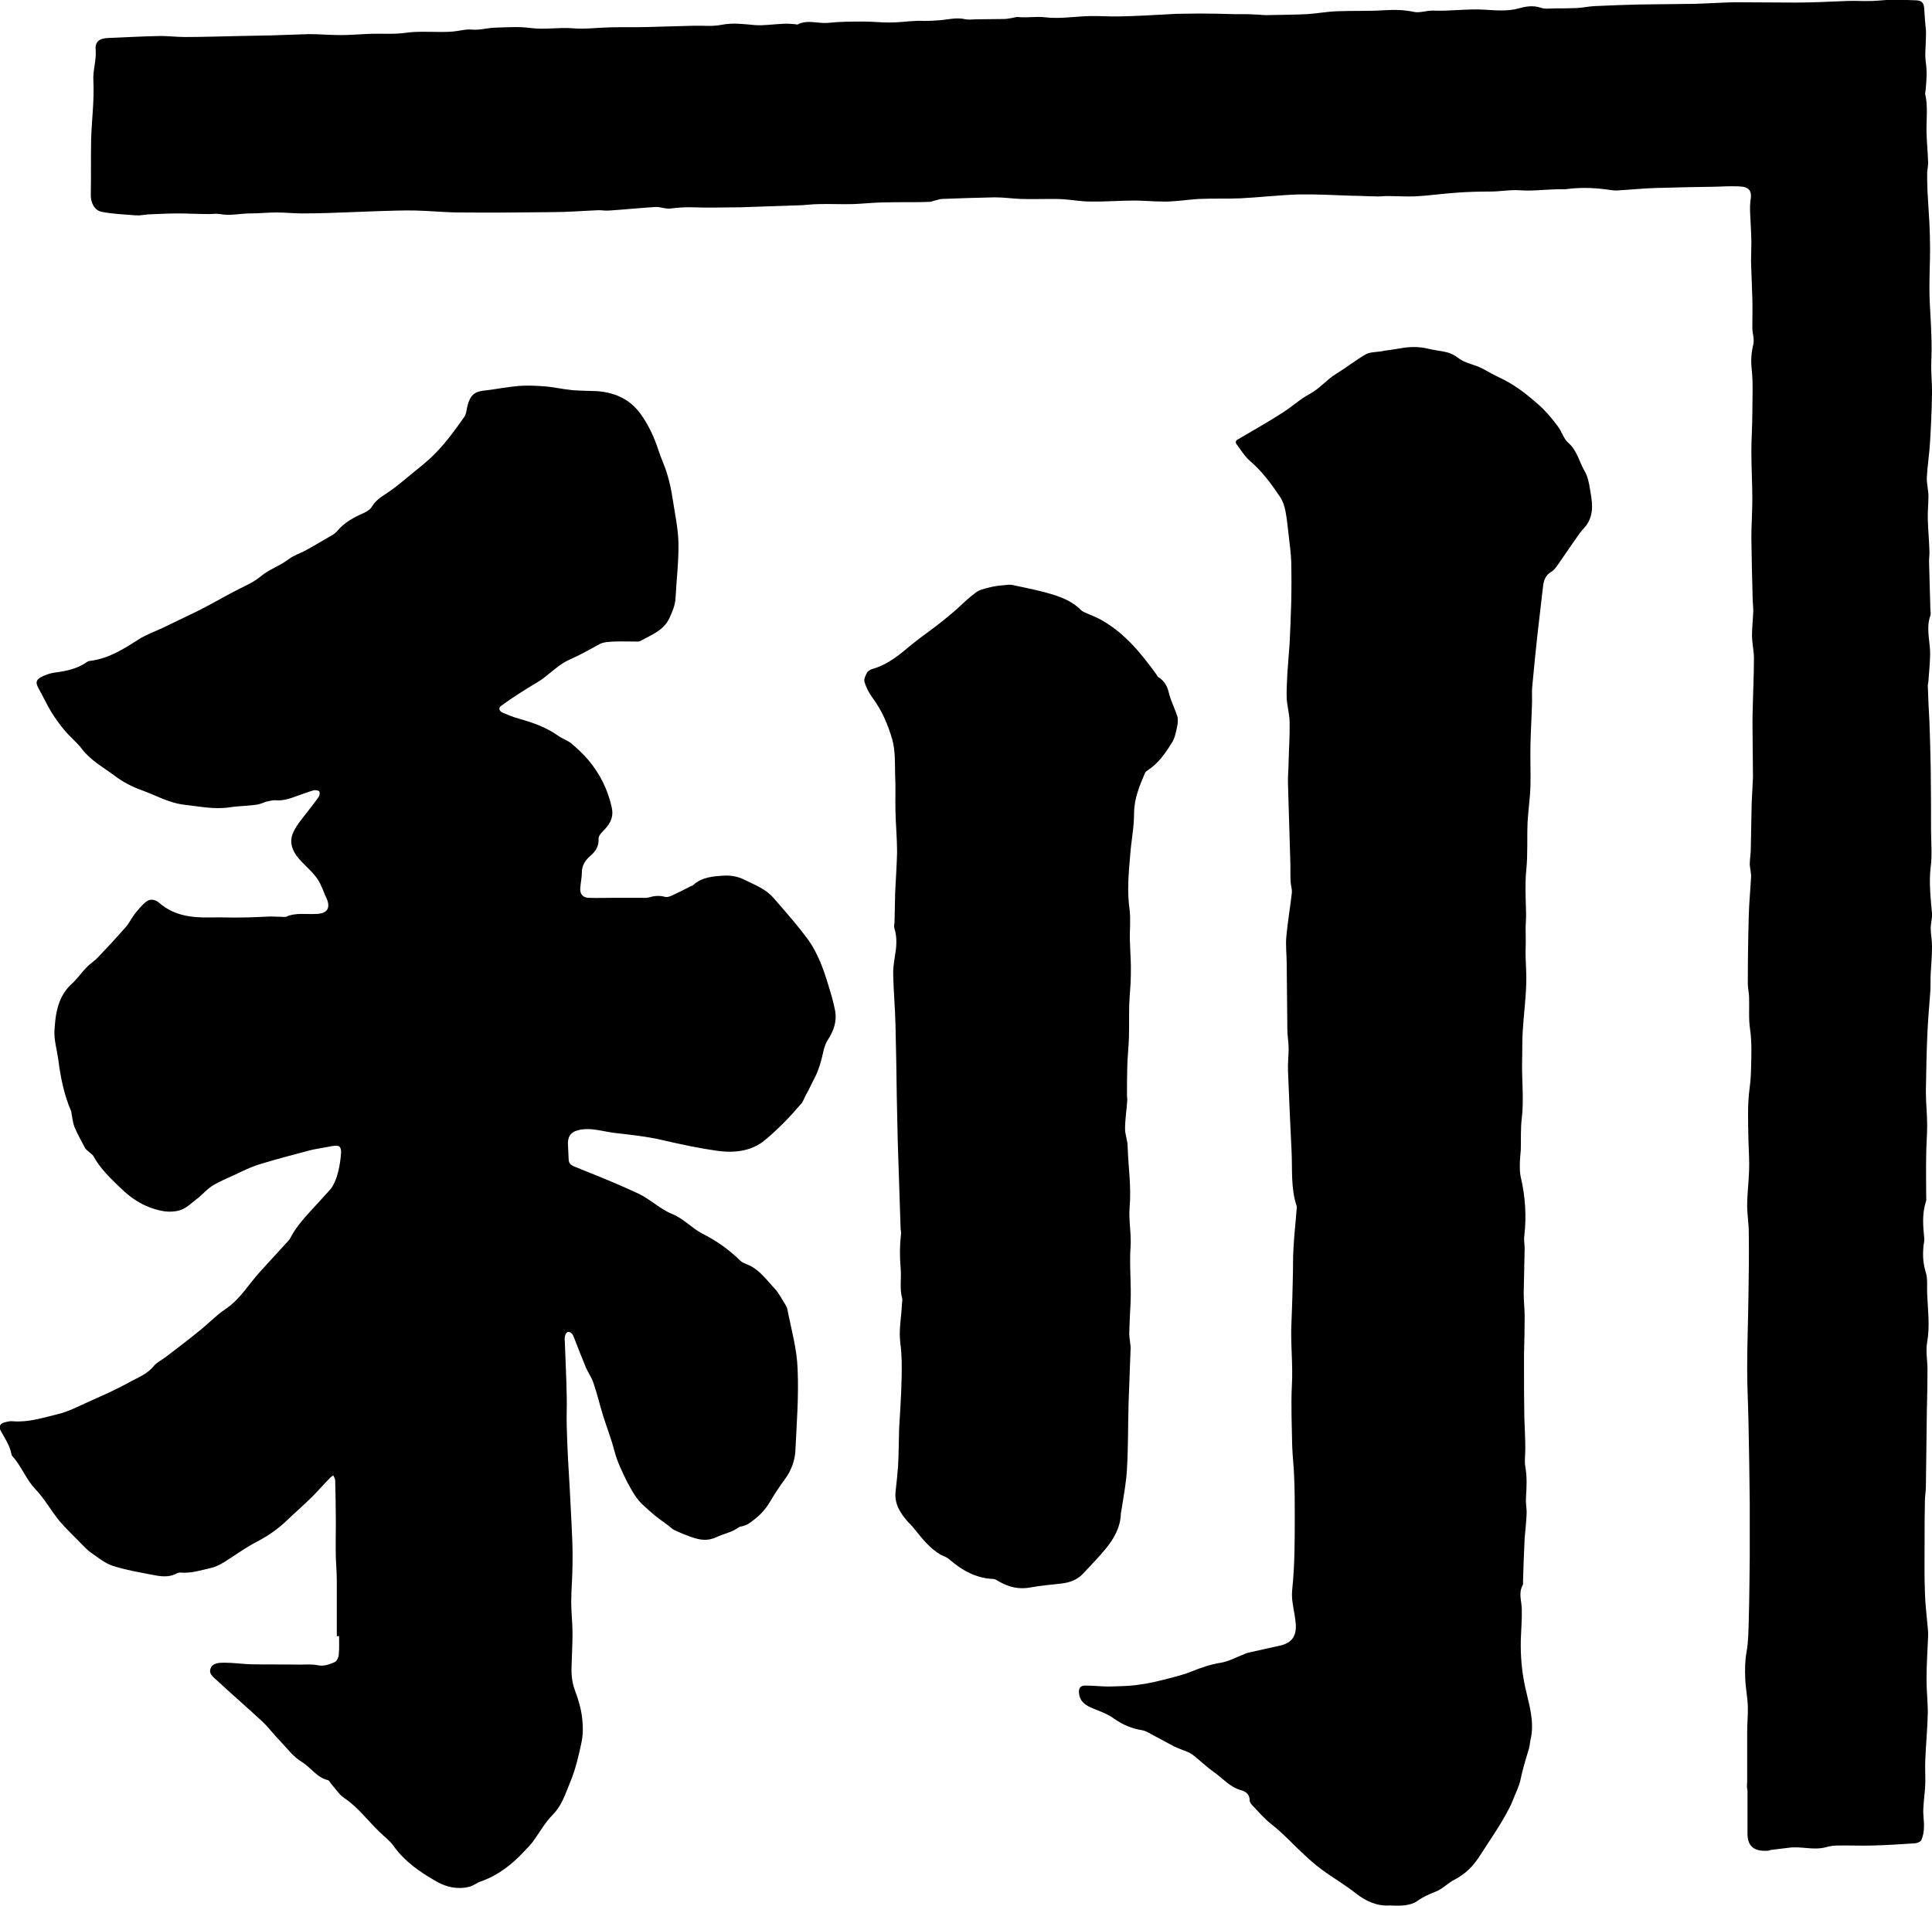 <?xml version="1.0" encoding="utf-8"?>
<!-- Generator: Adobe Illustrator 25.0.1, SVG Export Plug-In . SVG Version: 6.00 Build 0)  -->
<svg version="1.1" id="レイヤー_1" xmlns="http://www.w3.org/2000/svg" xmlns:xlink="http://www.w3.org/1999/xlink" x="0px"
	 y="0px" viewBox="0 0 60 59.2" style="enable-background:new 0 0 60 59.2;" xml:space="preserve">
<g>
	<g>
		<g>
			<path d="M10.46,50.83c0-0.57,0-1.13,0-1.7c0-0.25-0.02-0.49-0.03-0.74c-0.01-0.36,0-0.72,0-1.08c0-0.44-0.01-0.88-0.02-1.32
				c0-0.05-0.04-0.11-0.06-0.16c-0.04,0.03-0.09,0.06-0.12,0.1c-0.18,0.18-0.34,0.37-0.52,0.55c-0.26,0.26-0.54,0.5-0.8,0.75
				c-0.27,0.26-0.57,0.47-0.91,0.65c-0.31,0.16-0.6,0.36-0.89,0.55c-0.18,0.12-0.35,0.23-0.57,0.28c-0.31,0.07-0.61,0.17-0.94,0.14
				c-0.04,0-0.08,0.01-0.12,0.03c-0.24,0.13-0.5,0.09-0.75,0.04c-0.41-0.08-0.83-0.15-1.23-0.28c-0.25-0.08-0.47-0.27-0.69-0.42
				C2.7,48.14,2.6,48.03,2.5,47.93c-0.22-0.23-0.46-0.45-0.66-0.69c-0.26-0.32-0.46-0.69-0.75-0.99c-0.28-0.3-0.42-0.69-0.69-1
				c-0.02-0.02-0.04-0.04-0.04-0.06c-0.05-0.28-0.21-0.51-0.34-0.75c-0.07-0.13-0.01-0.23,0.14-0.26c0.08-0.02,0.16-0.04,0.24-0.03
				c0.48,0.04,0.94-0.11,1.39-0.22c0.34-0.08,0.66-0.25,0.97-0.39c0.43-0.19,0.86-0.38,1.27-0.61c0.26-0.14,0.55-0.25,0.75-0.5
				c0.09-0.11,0.24-0.18,0.36-0.27c0.35-0.27,0.7-0.53,1.04-0.81c0.28-0.22,0.53-0.49,0.83-0.69c0.46-0.31,0.72-0.78,1.08-1.17
				c0.28-0.31,0.57-0.62,0.85-0.93C8.97,38.52,9,38.5,9.01,38.47c0.25-0.49,0.66-0.86,1.01-1.26c0.11-0.13,0.24-0.24,0.32-0.38
				c0.08-0.14,0.13-0.3,0.17-0.46c0.04-0.18,0.07-0.36,0.08-0.54c0.01-0.07,0-0.17-0.05-0.21c-0.04-0.04-0.14-0.03-0.21-0.02
				c-0.09,0.01-0.19,0.04-0.28,0.05c-0.15,0.03-0.3,0.05-0.45,0.09c-0.53,0.14-1.06,0.28-1.58,0.44c-0.25,0.08-0.49,0.2-0.72,0.31
				c-0.24,0.11-0.49,0.21-0.71,0.35c-0.19,0.12-0.33,0.3-0.51,0.43c-0.14,0.11-0.29,0.25-0.45,0.31c-0.16,0.06-0.35,0.07-0.51,0.05
				c-0.54-0.08-1-0.35-1.39-0.74c-0.31-0.3-0.62-0.59-0.83-0.98c-0.03-0.05-0.09-0.08-0.14-0.13c-0.05-0.04-0.1-0.08-0.13-0.14
				c-0.11-0.21-0.23-0.42-0.32-0.64c-0.05-0.13-0.06-0.27-0.09-0.41c0-0.02,0-0.05-0.01-0.07c-0.22-0.51-0.33-1.05-0.4-1.61
				c-0.04-0.29-0.13-0.59-0.12-0.87c0.03-0.54,0.1-1.08,0.54-1.48c0.17-0.15,0.3-0.35,0.46-0.51c0.1-0.11,0.24-0.19,0.34-0.3
				c0.31-0.32,0.61-0.65,0.9-0.98c0.09-0.11,0.15-0.24,0.24-0.36c0.11-0.14,0.23-0.29,0.37-0.4c0.14-0.11,0.3-0.06,0.42,0.05
				c0.46,0.39,1,0.45,1.57,0.44c0.33-0.01,0.67,0.01,1.01,0c0.28,0,0.57-0.02,0.85-0.03c0.12,0,0.24,0.01,0.35,0.01
				c0.05,0,0.1,0.01,0.14,0c0.31-0.14,0.63-0.07,0.95-0.09c0.34-0.01,0.45-0.19,0.3-0.51c-0.06-0.12-0.1-0.25-0.16-0.37
				c-0.16-0.39-0.53-0.61-0.77-0.94c-0.18-0.26-0.2-0.5-0.08-0.74c0.11-0.23,0.29-0.43,0.45-0.64c0.11-0.15,0.23-0.29,0.33-0.44
				c0.03-0.04,0.04-0.14,0.01-0.17c-0.03-0.03-0.12-0.04-0.17-0.03c-0.17,0.05-0.33,0.11-0.5,0.17c-0.22,0.08-0.43,0.16-0.67,0.14
				c-0.11-0.01-0.22,0.03-0.33,0.05C8.14,24.96,8,25,7.86,25.01c-0.25,0.03-0.49,0.03-0.74,0.07C6.65,25.15,6.2,25.05,5.74,25
				c-0.48-0.05-0.89-0.29-1.33-0.45c-0.31-0.11-0.6-0.26-0.86-0.46c-0.35-0.26-0.74-0.47-1.01-0.83c-0.16-0.21-0.38-0.38-0.55-0.59
				c-0.14-0.17-0.27-0.35-0.39-0.54c-0.15-0.25-0.27-0.51-0.41-0.76c-0.09-0.17-0.07-0.25,0.09-0.34c0.12-0.06,0.25-0.11,0.38-0.13
				c0.36-0.05,0.72-0.11,1.03-0.33c0.03-0.02,0.07-0.04,0.11-0.04c0.57-0.07,1.04-0.37,1.51-0.67c0.22-0.14,0.47-0.23,0.71-0.34
				c0.37-0.18,0.75-0.36,1.12-0.54c0.38-0.19,0.74-0.4,1.12-0.6c0.28-0.15,0.59-0.27,0.83-0.47c0.27-0.23,0.61-0.33,0.89-0.55
				c0.15-0.11,0.34-0.17,0.51-0.26c0.29-0.16,0.57-0.33,0.85-0.49c0.05-0.03,0.09-0.07,0.13-0.11c0.22-0.27,0.52-0.43,0.84-0.57
				c0.09-0.04,0.19-0.11,0.24-0.19c0.11-0.19,0.28-0.3,0.45-0.41c0.21-0.14,0.4-0.29,0.59-0.45c0.33-0.28,0.68-0.53,0.97-0.84
				c0.32-0.33,0.59-0.71,0.86-1.09c0.07-0.1,0.07-0.26,0.11-0.39c0.09-0.3,0.22-0.4,0.53-0.43c0.35-0.04,0.69-0.11,1.04-0.14
				c0.26-0.02,0.53-0.01,0.79,0.01c0.29,0.02,0.58,0.09,0.88,0.12c0.25,0.02,0.51,0.02,0.76,0.03c0.57,0.04,1.04,0.25,1.38,0.73
				c0.24,0.34,0.41,0.71,0.54,1.11c0.08,0.25,0.2,0.49,0.27,0.74c0.08,0.25,0.13,0.51,0.17,0.77c0.07,0.46,0.17,0.91,0.18,1.37
				c0.01,0.56-0.06,1.13-0.09,1.7c-0.01,0.23-0.1,0.43-0.19,0.63c-0.18,0.39-0.56,0.52-0.9,0.71c-0.02,0.01-0.05,0.02-0.07,0.02
				c-0.25,0-0.51-0.01-0.76,0c-0.15,0.01-0.31,0.01-0.44,0.08c-0.31,0.17-0.61,0.34-0.93,0.48c-0.32,0.14-0.58,0.41-0.87,0.62
				c-0.18,0.12-0.37,0.22-0.55,0.34c-0.24,0.15-0.48,0.31-0.71,0.48c-0.1,0.07-0.04,0.17,0.05,0.21c0.17,0.07,0.34,0.14,0.52,0.19
				c0.43,0.12,0.85,0.27,1.21,0.53c0.13,0.09,0.29,0.14,0.41,0.24c0.19,0.16,0.37,0.33,0.53,0.52c0.36,0.43,0.6,0.92,0.72,1.47
				c0.05,0.23-0.01,0.41-0.14,0.58c-0.06,0.08-0.13,0.14-0.19,0.21c-0.04,0.05-0.08,0.11-0.08,0.16c0.01,0.23-0.07,0.39-0.25,0.54
				c-0.15,0.13-0.27,0.29-0.27,0.52c0,0.17-0.04,0.33-0.05,0.5c-0.01,0.17,0.08,0.28,0.25,0.29c0.25,0.01,0.51,0,0.76,0
				c0.3,0,0.6,0,0.9,0c0.07,0,0.15,0.01,0.21-0.01c0.17-0.05,0.33-0.07,0.51-0.02c0.11,0.03,0.25-0.06,0.38-0.12
				c0.14-0.06,0.28-0.14,0.42-0.21c0.02-0.01,0.05-0.01,0.07-0.03c0.28-0.26,0.64-0.28,0.98-0.3c0.2-0.01,0.42,0.03,0.6,0.12
				c0.32,0.16,0.66,0.28,0.91,0.56c0.21,0.24,0.42,0.48,0.62,0.72c0.16,0.19,0.31,0.38,0.46,0.58c0.31,0.43,0.49,0.94,0.64,1.44
				c0.08,0.26,0.16,0.53,0.21,0.8c0.05,0.31-0.05,0.61-0.23,0.88c-0.06,0.09-0.1,0.21-0.13,0.32c-0.07,0.32-0.15,0.63-0.31,0.92
				c-0.08,0.16-0.16,0.33-0.25,0.49c-0.05,0.09-0.08,0.2-0.15,0.27c-0.35,0.41-0.72,0.79-1.13,1.13c-0.42,0.34-0.95,0.39-1.46,0.32
				c-0.57-0.08-1.13-0.2-1.69-0.33c-0.51-0.12-1.02-0.17-1.53-0.23c-0.23-0.03-0.45-0.09-0.68-0.11c-0.14-0.01-0.29-0.01-0.43,0.03
				c-0.24,0.06-0.33,0.22-0.31,0.47c0.01,0.14,0.01,0.28,0.02,0.43c0,0.15,0.1,0.2,0.23,0.25c0.65,0.26,1.3,0.52,1.94,0.82
				c0.36,0.17,0.67,0.48,1.04,0.63c0.37,0.15,0.61,0.44,0.94,0.61c0.44,0.22,0.83,0.5,1.18,0.84c0.05,0.05,0.12,0.08,0.19,0.11
				c0.38,0.14,0.6,0.46,0.86,0.74c0.14,0.14,0.23,0.33,0.34,0.5c0.03,0.05,0.06,0.1,0.07,0.15c0.12,0.62,0.3,1.24,0.32,1.86
				c0.04,0.86-0.03,1.72-0.07,2.57c-0.02,0.3-0.13,0.59-0.31,0.84c-0.17,0.23-0.33,0.47-0.47,0.71c-0.16,0.28-0.38,0.49-0.64,0.67
				c-0.06,0.05-0.14,0.07-0.22,0.1c-0.04,0.01-0.09,0.01-0.11,0.03c-0.21,0.16-0.47,0.2-0.7,0.31c-0.3,0.14-0.54,0.08-0.8-0.01
				c-0.17-0.06-0.34-0.13-0.51-0.21c-0.06-0.03-0.11-0.08-0.17-0.13c-0.06-0.05-0.13-0.09-0.19-0.14c-0.08-0.06-0.17-0.12-0.24-0.18
				c-0.12-0.1-0.23-0.2-0.34-0.3c-0.23-0.2-0.37-0.46-0.51-0.72c-0.16-0.32-0.32-0.65-0.41-0.99c-0.09-0.36-0.23-0.71-0.34-1.06
				c-0.11-0.35-0.19-0.7-0.31-1.05c-0.05-0.16-0.16-0.31-0.23-0.47c-0.13-0.31-0.25-0.62-0.37-0.93c-0.02-0.05-0.04-0.11-0.08-0.14
				c-0.07-0.07-0.15-0.06-0.19,0.04c-0.02,0.06-0.03,0.12-0.02,0.19c0.02,0.57,0.05,1.14,0.06,1.72c0.01,0.3-0.01,0.61,0,0.91
				c0.01,0.34,0.02,0.69,0.04,1.03c0.04,0.68,0.08,1.36,0.11,2.03c0.02,0.41,0.04,0.83,0.03,1.24c0,0.4-0.04,0.8-0.04,1.19
				c0,0.32,0.04,0.64,0.04,0.96c0,0.35-0.02,0.7-0.03,1.05c-0.01,0.26,0.02,0.52,0.12,0.77c0.1,0.27,0.18,0.55,0.21,0.83
				c0.03,0.24,0.03,0.5-0.02,0.74c-0.09,0.43-0.19,0.86-0.36,1.26c-0.14,0.34-0.25,0.71-0.54,1c-0.24,0.24-0.41,0.56-0.62,0.84
				c-0.08,0.11-0.18,0.2-0.27,0.3c-0.38,0.41-0.81,0.74-1.35,0.93c-0.12,0.04-0.22,0.13-0.34,0.16c-0.36,0.09-0.7,0.02-1.02-0.16
				c-0.51-0.29-0.99-0.62-1.34-1.11c-0.11-0.16-0.28-0.28-0.42-0.42c-0.37-0.35-0.67-0.77-1.1-1.06c-0.17-0.11-0.28-0.3-0.42-0.45
				c-0.03-0.04-0.06-0.1-0.09-0.11c-0.35-0.08-0.53-0.39-0.82-0.57c-0.27-0.16-0.47-0.44-0.7-0.68c-0.18-0.18-0.33-0.39-0.51-0.56
				c-0.46-0.43-0.94-0.84-1.4-1.27c-0.11-0.1-0.29-0.22-0.22-0.39c0.06-0.17,0.26-0.18,0.42-0.18c0.28,0,0.56,0.04,0.84,0.05
				c0.5,0.01,1,0,1.5,0.01c0.19,0,0.39-0.02,0.57,0.02c0.2,0.04,0.36-0.03,0.53-0.1c0.06-0.03,0.12-0.15,0.12-0.23
				c0.02-0.19,0.01-0.38,0.01-0.58C10.47,50.83,10.47,50.83,10.46,50.83z"/>
		</g>
		<g>
			<path d="M54.26,55.36c0-0.52,0-1.04,0-1.56c0-0.27,0.03-0.54,0.02-0.81c-0.01-0.28-0.07-0.56-0.08-0.85
				c-0.01-0.27-0.01-0.55,0.04-0.82c0.06-0.33,0.06-0.68,0.07-1.03c0.02-0.64,0.02-1.28,0.03-1.92c0-0.15,0-0.3,0-0.45
				c0-0.41,0-0.82,0-1.22c-0.01-0.85-0.02-1.71-0.04-2.56c-0.01-0.53-0.04-1.07-0.04-1.6c0-0.76,0.03-1.52,0.04-2.28
				c0.01-0.66,0.02-1.31,0.01-1.97c0-0.28-0.05-0.56-0.05-0.84c0-0.37,0.05-0.73,0.06-1.1c0.01-0.3-0.01-0.6-0.02-0.9
				c0-0.16-0.01-0.32-0.01-0.48c0-0.26-0.01-0.52,0.01-0.79c0.01-0.2,0.04-0.4,0.06-0.59c0.01-0.13,0.02-0.25,0.02-0.38
				c0.01-0.41,0.03-0.82-0.03-1.24c-0.05-0.32-0.02-0.65-0.03-0.98c0-0.14-0.04-0.29-0.04-0.43c0-0.71,0.01-1.42,0.03-2.13
				c0.01-0.39,0.05-0.78,0.07-1.17c0.01-0.13-0.03-0.27-0.04-0.4c0-0.13,0.02-0.27,0.03-0.4c0.01-0.5,0.02-1.01,0.03-1.51
				c0.01-0.27,0.03-0.53,0.04-0.8c0-0.37-0.01-0.74-0.01-1.12c0-0.3-0.01-0.61,0-0.91c0.01-0.56,0.04-1.12,0.04-1.67
				c0-0.24-0.06-0.48-0.06-0.71c0-0.25,0.03-0.51,0.04-0.76c0-0.13-0.02-0.27-0.02-0.4c-0.02-0.63-0.03-1.26-0.04-1.89
				c0-0.39,0.03-0.78,0.03-1.17c0-0.5-0.03-1-0.03-1.5c0-0.39,0.03-0.78,0.03-1.17c0-0.46,0.03-0.93-0.02-1.39
				c-0.03-0.27-0.01-0.51,0.05-0.76c0.04-0.16-0.03-0.35-0.03-0.52c0-0.31,0.01-0.62,0-0.93c-0.01-0.37-0.03-0.74-0.04-1.12
				c0-0.2,0.01-0.39,0.01-0.59c0-0.25-0.02-0.51-0.03-0.76c-0.01-0.18-0.02-0.35,0-0.53C54.42,5.93,54.33,5.8,54,5.79
				c-0.24-0.01-0.48,0-0.72,0.01c-0.62,0.01-1.25,0.02-1.87,0.04c-0.37,0.01-0.73,0.05-1.1,0.07c-0.08,0.01-0.16,0.01-0.24,0
				c-0.46-0.07-0.92-0.1-1.38-0.04c-0.12,0.02-0.24,0-0.36,0.01c-0.38,0.01-0.76,0.06-1.14,0.03c-0.31-0.02-0.6,0.04-0.9,0.04
				c-0.38,0-0.75,0.01-1.12,0.04c-0.41,0.03-0.82,0.09-1.23,0.11c-0.29,0.01-0.59-0.01-0.88-0.01c-0.11,0-0.22,0.02-0.33,0.01
				c-0.25,0-0.51-0.02-0.76-0.02c-0.55-0.02-1.1-0.05-1.65-0.04c-0.6,0.02-1.19,0.09-1.79,0.12c-0.43,0.02-0.86,0-1.28,0.02
				c-0.22,0.01-0.44,0.04-0.66,0.06c-0.17,0.01-0.33,0.03-0.5,0.02c-0.28,0-0.57-0.03-0.85-0.03c-0.46,0-0.93,0.04-1.39,0.03
				c-0.27,0-0.54-0.05-0.81-0.07c-0.13-0.01-0.25-0.01-0.38-0.01c-0.32,0-0.64,0.01-0.95,0c-0.27-0.01-0.54-0.05-0.81-0.05
				c-0.55,0.01-1.1,0.03-1.65,0.05c-0.06,0-0.12,0.03-0.18,0.04c-0.06,0.01-0.12,0.04-0.18,0.05c-0.21,0.01-0.41,0.01-0.62,0.01
				c-0.31,0-0.62,0-0.93,0.01c-0.29,0.01-0.57,0.04-0.86,0.05c-0.35,0.01-0.7-0.01-1.05,0c-0.23,0-0.46,0.04-0.69,0.04
				c-0.59,0.02-1.18,0.04-1.77,0.06C22.48,6.44,22,6.46,21.53,6.44c-0.25-0.01-0.49,0.01-0.73,0.04c-0.15,0.01-0.3-0.06-0.45-0.05
				c-0.48,0.03-0.96,0.08-1.43,0.11c-0.11,0.01-0.22-0.01-0.33-0.01c-0.49,0.02-0.97,0.06-1.46,0.06c-0.95,0.01-1.89,0.02-2.84,0.01
				c-0.46,0-0.92-0.05-1.38-0.06c-0.4-0.01-0.8,0.01-1.2,0.02c-0.26,0.01-0.53,0.02-0.79,0.03C10.41,6.61,9.9,6.63,9.39,6.63
				c-0.27,0-0.54-0.03-0.81-0.03c-0.27,0-0.53,0.03-0.8,0.03c-0.32,0-0.63,0.08-0.95,0.02c-0.11-0.02-0.22,0-0.34,0
				C6.16,6.65,5.84,6.63,5.51,6.63c-0.3,0-0.61,0.02-0.91,0.03C4.48,6.67,4.35,6.7,4.22,6.69C3.87,6.66,3.51,6.65,3.16,6.58
				C2.94,6.54,2.82,6.31,2.82,6.07c0.01-0.58,0-1.17,0.01-1.75C2.85,3.72,2.93,3.11,2.9,2.51C2.88,2.18,3,1.87,2.97,1.54
				C2.95,1.29,3.09,1.19,3.36,1.18c0.51-0.02,1.02-0.05,1.53-0.06c0.29-0.01,0.57,0.03,0.86,0.03c0.54,0,1.08-0.02,1.63-0.03
				C7.72,1.11,8.06,1.11,8.4,1.1c0.4-0.01,0.8-0.03,1.19-0.04c0.33,0,0.66,0.03,1,0.03c0.31,0,0.62-0.03,0.93-0.04
				c0.36-0.01,0.72,0.02,1.07-0.03c0.49-0.07,0.98,0,1.48-0.04c0.2-0.02,0.4-0.08,0.59-0.06c0.24,0.02,0.47-0.05,0.7-0.06
				c0.37-0.01,0.75-0.04,1.12,0.01c0.44,0.06,0.88-0.03,1.32,0.01c0.37,0.03,0.74-0.02,1.12-0.03c0.39-0.01,0.78,0,1.17-0.01
				c0.48-0.01,0.96-0.03,1.44-0.04c0.29-0.01,0.6,0.03,0.88-0.03c0.36-0.07,0.69-0.02,1.04,0.01c0.28,0.02,0.57-0.03,0.86-0.04
				c0.12-0.01,0.25,0,0.37,0.01c0.03,0,0.07,0.02,0.09,0.01c0.31-0.16,0.63-0.02,0.95-0.05c0.37-0.04,0.75-0.04,1.12-0.04
				c0.26,0,0.52,0.03,0.79,0.03c0.27,0,0.54-0.04,0.81-0.05c0.09-0.01,0.19,0,0.28,0c0.15,0,0.3-0.01,0.45-0.02
				c0.27-0.02,0.54-0.1,0.82-0.03c0.1,0.02,0.21,0,0.31,0c0.3,0,0.59-0.01,0.89-0.01c0.08,0,0.15-0.02,0.23-0.03
				c0.07-0.01,0.14-0.04,0.21-0.03c0.28,0.03,0.56-0.03,0.85,0.01c0.44,0.05,0.9-0.03,1.35-0.04c0.31-0.01,0.62,0.02,0.93,0.01
				c0.53-0.01,1.05-0.04,1.58-0.07c0.06,0,0.13-0.01,0.19-0.01c0.24,0,0.49-0.01,0.73-0.01c0.36,0,0.72,0.01,1.08,0.02
				c0.09,0,0.17,0,0.26,0c0.12,0,0.24,0,0.36,0.01c0.12,0,0.24,0.02,0.36,0.02c0.42-0.01,0.85-0.01,1.27-0.03
				c0.31-0.02,0.62-0.08,0.93-0.09c0.48-0.02,0.96,0,1.44-0.03c0.32-0.02,0.63-0.02,0.95,0.05c0.19,0.04,0.41-0.05,0.61-0.04
				c0.52,0.02,1.04-0.06,1.57-0.03c0.35,0.02,0.72,0.06,1.08-0.04c0.21-0.06,0.44-0.1,0.68-0.02c0.13,0.05,0.3,0.02,0.45,0.02
				c0.22,0,0.45,0,0.67-0.01c0.18-0.01,0.36-0.05,0.55-0.06c0.45-0.02,0.91-0.04,1.36-0.05c0.57-0.01,1.15-0.01,1.72-0.02
				c0.42-0.01,0.84-0.04,1.26-0.05c0.64,0,1.28,0.01,1.91,0.01c0.53,0,1.07-0.03,1.6-0.05c0.26-0.01,0.51,0.01,0.77,0
				c0.25-0.01,0.51-0.04,0.76-0.05C59.1,0,59.3,0,59.51,0.01c0.19,0.01,0.24,0.09,0.25,0.28c0.01,0.21,0.03,0.43,0.05,0.64
				c0.01,0.09,0,0.18,0,0.26c0,0.25-0.04,0.51,0,0.76c0.04,0.29,0.02,0.57-0.01,0.86c0,0.04-0.02,0.08-0.01,0.12
				c0.09,0.39,0.03,0.79,0.04,1.19c0.01,0.31,0.04,0.62,0.05,0.93c0,0.1-0.02,0.2-0.03,0.3c0,0.2,0,0.39,0.01,0.59
				c0.02,0.33,0.04,0.67,0.06,1c0.01,0.25,0.02,0.51,0.02,0.76c0,0.41-0.02,0.83-0.02,1.24c0,0.33,0.02,0.67,0.04,1
				c0.02,0.42,0.04,0.84,0.02,1.26c-0.02,0.36,0.03,0.72,0.02,1.07c-0.01,0.49-0.03,0.97-0.06,1.45c-0.02,0.37-0.08,0.73-0.1,1.1
				c-0.01,0.2,0.05,0.4,0.05,0.59c0,0.25-0.03,0.49-0.02,0.74c0.01,0.32,0.04,0.64,0.05,0.95c0.01,0.13-0.02,0.27-0.01,0.4
				c0.01,0.48,0.03,0.96,0.04,1.43c0,0.06,0.02,0.13,0,0.19c-0.13,0.36-0.03,0.72-0.01,1.09c0.01,0.31-0.03,0.62-0.05,0.93
				c0,0.06-0.02,0.11-0.02,0.17c0.01,0.37,0.03,0.73,0.05,1.1c0.02,0.49,0.03,0.97,0.04,1.46c0.01,0.63,0.01,1.26,0.01,1.89
				c0,0.39,0.04,0.78-0.01,1.17c-0.06,0.49,0,0.97,0.04,1.45c0.01,0.15-0.04,0.3-0.04,0.45c0,0.18,0.04,0.36,0.04,0.55
				c0,0.29-0.02,0.57-0.04,0.86c-0.01,0.18,0,0.35-0.01,0.53c-0.03,0.42-0.07,0.84-0.09,1.27c-0.03,0.62-0.04,1.25-0.05,1.87
				c0,0.35,0.04,0.7,0.04,1.05c0,0.31-0.03,0.62-0.03,0.93c-0.01,0.43,0,0.87,0,1.3c0,0.05,0.01,0.1-0.01,0.14
				c-0.12,0.37-0.09,0.75-0.05,1.14c0.01,0.1-0.03,0.2-0.03,0.31c-0.02,0.26,0,0.5,0.08,0.75c0.06,0.21,0.03,0.44,0.04,0.66
				c0.02,0.5,0.09,1,0,1.5c-0.05,0.28,0.01,0.57,0.01,0.86c0,0.43-0.01,0.86-0.02,1.29c-0.01,0.78-0.02,1.57-0.03,2.35
				c0,0.14-0.03,0.29-0.03,0.43c-0.01,0.41-0.01,0.81-0.01,1.22c0,0.54-0.01,1.09,0.01,1.63c0.01,0.37,0.06,0.75,0.09,1.12
				c0.01,0.07,0.01,0.14,0.01,0.22c-0.02,0.46-0.05,0.92-0.05,1.38c0,0.33,0.04,0.67,0.04,1c-0.01,0.5-0.06,1-0.08,1.51
				c-0.01,0.25,0.01,0.49,0,0.74c-0.01,0.25-0.05,0.5-0.06,0.76c-0.01,0.19,0.03,0.38,0.02,0.57c0,0.13-0.03,0.27-0.08,0.39
				c-0.02,0.05-0.12,0.09-0.19,0.1c-0.45,0.03-0.91,0.06-1.36,0.07c-0.36,0.01-0.72-0.01-1.08,0c-0.11,0-0.22,0.02-0.33,0.05
				c-0.39,0.11-0.78-0.04-1.17,0.02c-0.16,0.02-0.33,0.04-0.5,0.06c-0.04,0-0.08,0.02-0.12,0.03c-0.43,0.03-0.65-0.12-0.65-0.53
				c0-0.45,0-0.9,0-1.34C54.25,55.54,54.25,55.45,54.26,55.36C54.26,55.36,54.26,55.36,54.26,55.36z"/>
		</g>
		<g>
			<path d="M43.17,59.19c-0.39,0.03-0.74-0.12-1.07-0.38c-0.34-0.27-0.71-0.48-1.06-0.74c-0.19-0.14-0.36-0.29-0.53-0.45
				c-0.34-0.31-0.65-0.66-1.01-0.94c-0.22-0.17-0.39-0.37-0.58-0.57c-0.05-0.05-0.11-0.12-0.11-0.18c0-0.19-0.12-0.28-0.27-0.32
				c-0.35-0.1-0.57-0.37-0.85-0.57c-0.23-0.16-0.43-0.36-0.65-0.53c-0.09-0.07-0.21-0.11-0.32-0.15c-0.09-0.04-0.18-0.07-0.26-0.11
				c-0.27-0.14-0.53-0.29-0.8-0.43c-0.06-0.03-0.12-0.06-0.18-0.07c-0.32-0.05-0.61-0.17-0.88-0.36c-0.21-0.16-0.48-0.24-0.73-0.35
				c-0.19-0.09-0.34-0.21-0.36-0.44c-0.02-0.15,0.04-0.24,0.19-0.24c0.25,0,0.49,0.03,0.74,0.03c0.32-0.01,0.64-0.01,0.95-0.06
				c0.32-0.04,0.63-0.12,0.94-0.2c0.23-0.06,0.46-0.12,0.68-0.21c0.3-0.12,0.59-0.22,0.91-0.27c0.24-0.04,0.47-0.17,0.71-0.26
				c0.04-0.02,0.09-0.04,0.13-0.05c0.34-0.08,0.69-0.15,1.03-0.23c0.34-0.09,0.48-0.3,0.45-0.68c-0.02-0.22-0.07-0.44-0.1-0.66
				c-0.02-0.13-0.02-0.26-0.01-0.38c0.08-0.76,0.08-1.53,0.08-2.29c0-0.41,0-0.83-0.02-1.24c-0.01-0.32-0.05-0.64-0.06-0.95
				c-0.01-0.62-0.04-1.24-0.01-1.86c0.04-0.68-0.05-1.35-0.01-2.03c0.02-0.44,0.03-0.89,0.04-1.33c0.01-0.3,0-0.61,0.02-0.91
				c0.02-0.41,0.07-0.83,0.1-1.24c0-0.02,0.01-0.05,0-0.07c-0.19-0.57-0.13-1.15-0.16-1.73c-0.04-0.83-0.08-1.66-0.11-2.48
				c-0.01-0.23,0.02-0.46,0.02-0.69c0-0.2-0.04-0.39-0.04-0.59c-0.01-0.68-0.01-1.36-0.02-2.04c0-0.29-0.04-0.58-0.01-0.86
				c0.04-0.45,0.12-0.9,0.17-1.35c0.01-0.12-0.04-0.25-0.04-0.37c-0.01-0.22,0-0.44-0.01-0.67c-0.02-0.77-0.05-1.55-0.07-2.32
				c-0.01-0.25,0.02-0.49,0.02-0.74c0.01-0.4,0.04-0.8,0.03-1.19c0-0.24-0.07-0.48-0.09-0.73c-0.01-0.26,0.01-0.53,0.02-0.79
				c0.02-0.31,0.05-0.62,0.07-0.93c0.02-0.42,0.04-0.85,0.05-1.27c0.01-0.43,0.01-0.86,0-1.29c-0.01-0.27-0.05-0.54-0.08-0.81
				c-0.03-0.25-0.05-0.5-0.1-0.75c-0.03-0.15-0.08-0.31-0.17-0.44c-0.27-0.4-0.56-0.8-0.94-1.12c-0.16-0.14-0.27-0.33-0.4-0.5
				c-0.06-0.08-0.03-0.13,0.05-0.17c0.46-0.27,0.92-0.53,1.37-0.82c0.29-0.18,0.54-0.42,0.84-0.58c0.32-0.17,0.53-0.45,0.83-0.63
				c0.31-0.19,0.6-0.42,0.91-0.6c0.12-0.07,0.29-0.07,0.44-0.09c0.21-0.04,0.43-0.06,0.64-0.1c0.28-0.05,0.56-0.06,0.85,0.01
				c0.16,0.04,0.33,0.06,0.49,0.09c0.17,0.03,0.32,0.09,0.47,0.21c0.17,0.13,0.41,0.18,0.61,0.26c0.04,0.02,0.09,0.04,0.13,0.06
				c0.18,0.1,0.36,0.2,0.55,0.29c0.45,0.21,0.83,0.51,1.19,0.83c0.22,0.19,0.41,0.42,0.59,0.66c0.13,0.16,0.18,0.39,0.33,0.52
				c0.28,0.24,0.34,0.59,0.51,0.88c0.1,0.17,0.14,0.38,0.17,0.57c0.06,0.35,0.13,0.71-0.07,1.05c-0.06,0.11-0.16,0.19-0.24,0.3
				c-0.23,0.32-0.45,0.65-0.68,0.98c-0.06,0.08-0.12,0.18-0.21,0.23c-0.19,0.11-0.24,0.28-0.26,0.46c-0.06,0.49-0.11,0.98-0.17,1.47
				c-0.06,0.53-0.11,1.06-0.16,1.59c-0.02,0.17-0.01,0.33-0.01,0.5c-0.01,0.45-0.04,0.91-0.05,1.36c-0.01,0.42,0.01,0.85,0,1.27
				c-0.01,0.38-0.07,0.76-0.09,1.14c-0.02,0.49,0.01,0.99-0.04,1.48c-0.04,0.4-0.02,0.8-0.01,1.2c0.01,0.19,0,0.38-0.01,0.57
				c0,0.22,0.01,0.45,0,0.67c-0.01,0.35,0.03,0.7,0.02,1.04c-0.01,0.51-0.08,1.01-0.11,1.52c-0.02,0.32-0.01,0.64-0.02,0.95
				c-0.01,0.59,0.06,1.18-0.01,1.77c-0.04,0.32-0.02,0.65-0.03,0.97c-0.01,0.15-0.03,0.3-0.03,0.45c0,0.13,0,0.27,0.03,0.4
				c0.14,0.6,0.18,1.2,0.11,1.81c-0.02,0.13,0.01,0.27,0.01,0.41c-0.01,0.46-0.02,0.92-0.03,1.39c0,0.24,0.03,0.48,0.03,0.71
				c0,0.4-0.01,0.79-0.02,1.19c0,0.13,0,0.27,0,0.4c0,0.52,0,1.04,0.01,1.55c0.01,0.33,0.03,0.65,0.03,0.98c0,0.18-0.03,0.37,0,0.55
				c0.06,0.33,0.04,0.65,0.02,0.98c-0.01,0.17,0.03,0.33,0.02,0.5c-0.01,0.25-0.04,0.49-0.06,0.74c-0.02,0.44-0.04,0.88-0.05,1.31
				c0,0.06,0.01,0.12-0.02,0.17c-0.12,0.23-0.03,0.46-0.02,0.7c0.01,0.33-0.02,0.67-0.03,1c-0.01,0.48,0.03,0.95,0.13,1.42
				c0.1,0.47,0.26,0.94,0.21,1.44c-0.01,0.08-0.02,0.16-0.04,0.23c-0.02,0.12-0.03,0.24-0.07,0.35c-0.09,0.29-0.18,0.59-0.24,0.89
				c-0.05,0.22-0.16,0.43-0.24,0.64c-0.04,0.1-0.08,0.19-0.13,0.28c-0.26,0.5-0.58,0.95-0.88,1.42c-0.21,0.33-0.45,0.58-0.8,0.76
				c-0.2,0.1-0.37,0.29-0.58,0.37c-0.2,0.08-0.39,0.16-0.57,0.29C43.81,59.2,43.5,59.21,43.17,59.19z"/>
		</g>
		<g>
			<path d="M27.81,46.36c0.03-0.27,0.06-0.54,0.08-0.81c0.02-0.35,0.02-0.69,0.03-1.04c0-0.02,0-0.05,0-0.07
				c0.03-0.54,0.07-1.08,0.08-1.62c0.01-0.37,0.01-0.74-0.04-1.1c-0.05-0.4,0.03-0.79,0.05-1.19c0-0.06,0.02-0.13,0.01-0.19
				c-0.09-0.31-0.02-0.63-0.05-0.95c-0.03-0.35-0.03-0.69,0.01-1.04c0.01-0.05,0-0.11-0.01-0.17c-0.03-0.91-0.06-1.83-0.09-2.74
				c-0.01-0.46-0.02-0.93-0.03-1.39c-0.01-0.74-0.02-1.48-0.04-2.22c-0.01-0.51-0.06-1.02-0.07-1.52c-0.01-0.2,0.02-0.4,0.05-0.59
				c0.05-0.29,0.08-0.58-0.01-0.87c-0.02-0.06-0.01-0.13,0-0.19c0.01-0.31,0.01-0.62,0.02-0.93c0.02-0.42,0.05-0.84,0.06-1.25
				c0-0.42-0.04-0.85-0.05-1.27c-0.01-0.37,0.01-0.75-0.01-1.12c-0.01-0.37,0.01-0.76-0.09-1.12c-0.13-0.45-0.32-0.9-0.61-1.29
				c-0.11-0.15-0.2-0.32-0.25-0.49c-0.03-0.09,0.03-0.21,0.08-0.3c0.04-0.06,0.12-0.1,0.2-0.12c0.43-0.13,0.77-0.4,1.1-0.68
				c0.3-0.25,0.62-0.47,0.93-0.71c0.17-0.13,0.33-0.27,0.5-0.41c0.21-0.19,0.41-0.39,0.64-0.56c0.11-0.09,0.27-0.12,0.42-0.16
				c0.15-0.04,0.3-0.06,0.45-0.07c0.1-0.01,0.21-0.03,0.31,0c0.42,0.09,0.84,0.17,1.25,0.3c0.31,0.1,0.61,0.23,0.85,0.48
				c0.03,0.03,0.07,0.04,0.1,0.06c0.19,0.09,0.38,0.15,0.56,0.26c0.71,0.41,1.21,1.03,1.68,1.68c0.02,0.03,0.03,0.06,0.06,0.08
				c0.18,0.11,0.27,0.27,0.32,0.48c0.06,0.25,0.18,0.48,0.26,0.72c0.03,0.1,0.02,0.22,0,0.32c-0.04,0.18-0.07,0.37-0.17,0.52
				c-0.2,0.32-0.42,0.64-0.75,0.85c-0.03,0.02-0.07,0.05-0.08,0.08c-0.17,0.4-0.34,0.8-0.34,1.26c0,0.43-0.09,0.86-0.12,1.29
				c-0.05,0.56-0.1,1.13-0.02,1.69c0.04,0.32,0,0.65,0.01,0.97c0.01,0.35,0.04,0.7,0.03,1.05c0,0.31-0.04,0.62-0.05,0.93
				c-0.01,0.35,0,0.7-0.01,1.04c-0.01,0.28-0.04,0.56-0.05,0.84c-0.01,0.32-0.01,0.64-0.01,0.95c0,0.05,0.01,0.1,0.01,0.14
				c-0.02,0.3-0.07,0.6-0.07,0.9c0,0.18,0.08,0.36,0.08,0.54c0.02,0.64,0.12,1.27,0.06,1.91c-0.03,0.4,0.06,0.82,0.03,1.22
				c-0.04,0.58,0.03,1.16,0,1.74c-0.02,0.32-0.03,0.64-0.04,0.95c0,0.07,0.01,0.14,0.02,0.21c0.01,0.1,0.03,0.21,0.02,0.31
				c-0.02,0.54-0.04,1.08-0.06,1.62c-0.02,0.69-0.01,1.37-0.05,2.06c-0.02,0.4-0.1,0.81-0.16,1.21c-0.01,0.06-0.02,0.11-0.03,0.17
				c-0.01,0.43-0.21,0.78-0.47,1.1c-0.22,0.27-0.47,0.52-0.71,0.78c-0.18,0.19-0.41,0.27-0.66,0.3c-0.32,0.04-0.64,0.06-0.95,0.12
				c-0.36,0.07-0.68,0-0.99-0.18c-0.05-0.03-0.11-0.07-0.17-0.08c-0.55-0.02-0.99-0.27-1.39-0.62c-0.07-0.06-0.17-0.09-0.25-0.13
				c-0.34-0.2-0.57-0.49-0.81-0.79c-0.06-0.07-0.12-0.15-0.19-0.21C27.97,47.02,27.78,46.74,27.81,46.36z"/>
		</g>
	</g>
</g>
</svg>
